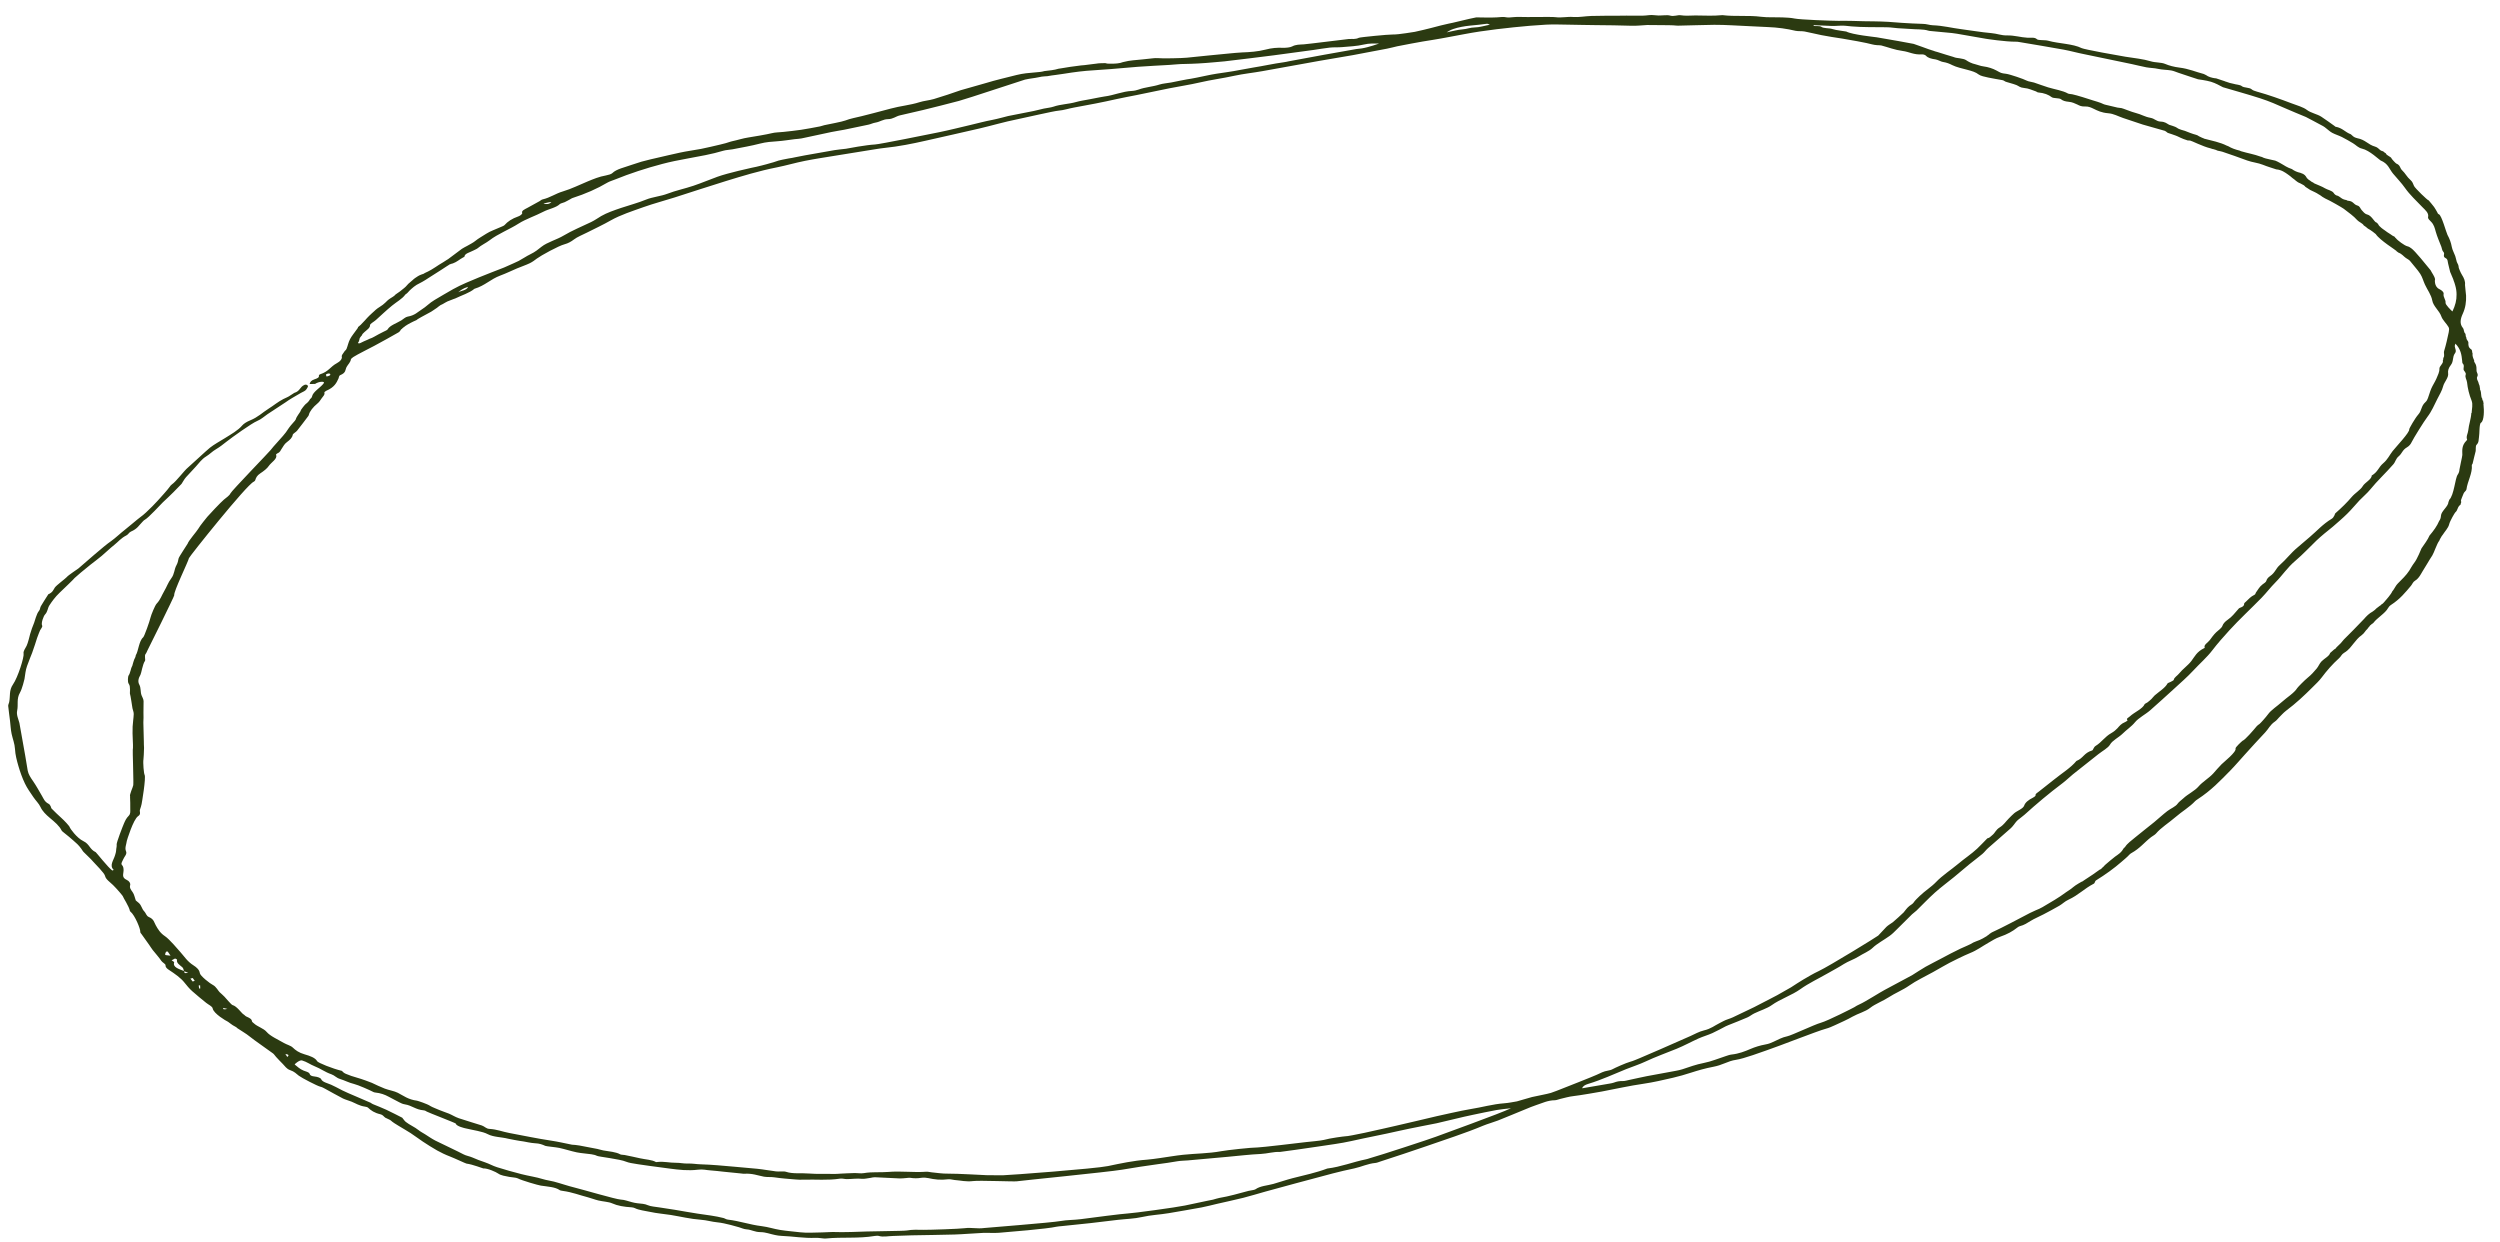 <?xml version="1.0" encoding="UTF-8"?> <svg xmlns="http://www.w3.org/2000/svg" width="151" height="75" viewBox="0 0 151 75" fill="none"><path d="M149.946 24.191C149.933 24.15 149.927 24.11 149.924 24.069C149.912 24.056 149.903 24.042 149.898 24.029C149.854 23.916 149.869 23.792 149.845 23.675C149.835 23.608 149.802 23.543 149.78 23.489C149.787 23.485 149.793 23.483 149.799 23.48C149.796 23.459 149.787 23.441 149.784 23.42C149.783 23.419 149.783 23.417 149.783 23.416L149.775 23.36C149.773 23.35 149.772 23.342 149.771 23.333C149.771 23.333 149.77 23.331 149.77 23.329C149.769 23.318 149.767 23.309 149.765 23.298C149.731 23.225 149.709 23.148 149.688 23.072C149.638 22.963 149.57 22.853 149.629 22.747C149.707 22.603 149.584 22.509 149.583 22.387C149.584 22.257 149.584 22.12 149.529 22C149.528 21.996 149.521 21.994 149.52 21.989C149.52 21.985 149.519 21.981 149.518 21.977C149.509 21.96 149.5 21.944 149.487 21.929C149.445 21.872 149.43 21.817 149.44 21.767C149.379 21.633 149.321 21.498 149.344 21.35C149.344 21.35 149.343 21.346 149.343 21.345C149.297 21.267 149.342 21.158 149.259 21.102C149.085 20.986 149.085 20.844 149.091 20.7C149.096 20.597 148.954 20.512 148.972 20.407C148.936 20.344 148.919 20.278 148.922 20.207C148.92 20.19 148.914 20.173 148.908 20.154C148.794 20.054 148.844 19.907 148.753 19.8C148.55 19.555 148.611 19.256 148.747 18.96C148.92 18.585 148.964 18.22 148.951 17.857C148.944 17.692 148.88 17.265 148.886 17.211C148.914 16.987 148.823 16.789 148.699 16.594C148.623 16.475 148.501 16.179 148.504 16.149C148.503 16.096 148.494 16.041 148.473 15.989C148.451 15.931 148.409 15.875 148.389 15.814C148.352 15.7 148.338 15.581 148.297 15.467C148.232 15.283 148.124 15.105 148.089 14.916C148.045 14.664 147.958 14.423 147.828 14.188C147.758 14.059 147.474 12.997 147.31 12.943C147.245 12.922 147.233 12.865 147.21 12.821C147.147 12.715 147.096 12.605 147.02 12.503C146.921 12.368 146.803 12.237 146.695 12.105C146.635 12.115 145.856 11.355 145.807 11.232C145.758 11.109 145.71 10.97 145.593 10.873C145.375 10.687 145.285 10.468 145.083 10.28C144.949 10.155 144.987 9.975 144.738 9.88C144.702 9.867 144.467 9.613 144.455 9.579C144.412 9.451 144.139 9.398 144.109 9.265C144.049 9.229 143.992 9.19 143.948 9.146C143.948 9.144 143.948 9.143 143.944 9.14C143.93 9.137 143.919 9.134 143.909 9.131C143.869 9.118 143.824 9.107 143.797 9.088C143.683 9.011 143.619 8.902 143.463 8.858C143.012 8.731 142.884 8.443 142.377 8.347C142.369 8.345 142.366 8.342 142.358 8.338C142.341 8.336 142.323 8.332 142.309 8.328C142.17 8.285 142.086 8.203 142.014 8.132C142.007 8.125 142.002 8.118 141.994 8.112C141.638 7.983 141.503 7.734 141.062 7.653C141.037 7.649 141.031 7.628 141.016 7.616C140.746 7.427 140.489 7.232 140.206 7.049C139.965 6.891 139.57 6.821 139.339 6.641C139.127 6.473 138.733 6.363 138.401 6.238C137.727 5.983 137.047 5.737 136.302 5.529C136.184 5.495 136.063 5.455 136.003 5.397C135.876 5.277 135.523 5.307 135.41 5.207C135.307 5.113 135.052 5.113 134.894 5.059C134.741 5.036 134.608 4.989 134.486 4.945C134.475 4.942 134.464 4.937 134.454 4.933C134.422 4.928 134.394 4.921 134.382 4.908C134.202 4.847 134.02 4.788 133.841 4.728C133.828 4.73 133.814 4.732 133.804 4.73C133.596 4.704 133.371 4.635 133.251 4.539C133.197 4.519 133.15 4.495 133.108 4.469C132.616 4.342 132.211 4.153 131.639 4.083C131.32 4.044 131.015 3.964 130.779 3.862C130.535 3.758 130.179 3.788 129.908 3.703C129.465 3.566 128.898 3.508 128.376 3.426C127.965 3.362 125.883 2.984 125.732 2.907C125.209 2.639 124.345 2.639 123.706 2.459C123.51 2.405 123.108 2.448 123.032 2.37C122.9 2.238 122.676 2.289 122.474 2.28C122.032 2.258 121.696 2.129 121.201 2.139C120.882 2.145 120.612 2.027 120.268 1.999C119.64 1.945 119.056 1.837 118.445 1.76C117.873 1.687 117.363 1.549 116.733 1.525C116.538 1.518 116.37 1.444 116.142 1.442C115.924 1.44 115.015 1.394 114.87 1.38C114.331 1.33 113.772 1.297 113.216 1.29C112.78 1.285 112.34 1.282 111.908 1.263C111.621 1.25 111.316 1.261 111.023 1.259C110.556 1.257 108.722 1.187 108.392 1.119C108.181 1.075 107.93 1.061 107.684 1.052C107.242 1.034 106.763 1.064 106.358 1.012C105.618 0.915 104.774 1.008 104.042 0.915C104.028 0.914 104.008 0.915 103.992 0.917C103.439 0.975 102.928 0.93 102.401 0.934C102.102 0.936 101.794 0.97 101.504 0.92C101.34 0.893 101.096 1.012 100.867 0.94C100.707 0.891 100.408 0.94 100.176 0.937C99.988 0.934 99.805 0.891 99.621 0.913C99.327 0.95 99.059 0.958 98.782 0.948C98.427 0.938 98.057 0.947 97.693 0.95C97.169 0.953 96.651 0.949 96.123 0.964C95.76 0.974 95.357 1.053 95.026 1.026C94.674 0.996 94.296 1.085 93.983 1.04C93.712 1.001 92.187 1.046 91.799 1.023C91.682 1.015 91.551 1.028 91.426 1.034C91.287 1.04 91.115 1.072 91.01 1.049C90.813 1.006 90.619 1.033 90.397 1.05C90.023 1.078 89.212 1.042 89.165 1.05C88.793 1.114 87.62 1.417 87.486 1.43C87.402 1.439 86.704 1.618 86.439 1.69C86.144 1.771 85.834 1.835 85.456 1.923C85.421 1.919 84.501 2.094 84.118 2.084C83.855 2.078 82.154 2.246 82.081 2.281C81.853 2.391 81.661 2.34 81.456 2.357C81.308 2.37 79.033 2.658 78.744 2.679C78.498 2.696 78.278 2.681 78.038 2.808C77.927 2.867 77.666 2.892 77.502 2.887C77.139 2.873 76.829 2.893 76.429 2.998C75.993 3.113 75.478 3.152 75.018 3.167C74.808 3.173 74.443 3.214 74.318 3.223C74.086 3.24 71.866 3.465 71.692 3.484C71.434 3.513 70.197 3.544 69.906 3.51C69.826 3.501 69.722 3.513 69.628 3.522C69.417 3.542 69.206 3.567 68.998 3.589C68.624 3.632 68.247 3.639 67.877 3.74C67.851 3.747 67.828 3.752 67.805 3.757C67.766 3.772 67.724 3.787 67.678 3.798C67.56 3.826 67.439 3.837 67.321 3.843C67.216 3.849 67.111 3.849 67.011 3.847C66.919 3.846 66.823 3.839 66.758 3.813C66.751 3.814 66.748 3.814 66.745 3.815C66.745 3.813 66.741 3.814 66.738 3.813C66.642 3.814 66.548 3.816 66.449 3.82C66.409 3.821 66.368 3.825 66.328 3.828C66.298 3.832 66.268 3.838 66.241 3.841C65.922 3.87 65.588 3.936 65.278 3.953C65.264 3.955 65.248 3.957 65.235 3.959C65.038 3.987 64.837 4.009 64.64 4.038C64.444 4.067 64.242 4.105 64.042 4.135C64.009 4.14 63.972 4.145 63.939 4.15C63.679 4.234 63.363 4.26 63.075 4.294C62.929 4.341 62.751 4.354 62.556 4.37C62.172 4.399 61.766 4.437 61.405 4.529C60.782 4.688 60.15 4.831 59.541 5.018C59.154 5.137 58.149 5.407 58.026 5.449C57.492 5.634 56.961 5.817 56.403 5.982C56.109 6.067 55.793 6.09 55.54 6.172C54.974 6.353 54.369 6.401 53.803 6.558C53.313 6.694 52.139 6.994 52.05 7.015C51.715 7.099 51.35 7.161 51.061 7.277C50.872 7.354 50.03 7.507 49.793 7.56C49.701 7.58 49.614 7.619 49.522 7.636C49.144 7.707 48.764 7.783 48.381 7.84C48.031 7.892 47.679 7.928 47.325 7.967C47.08 7.995 46.817 7.99 46.598 8.049C46.369 8.111 45.446 8.267 45.203 8.303C44.86 8.354 44.546 8.464 44.206 8.534C44.173 8.542 44.144 8.55 44.111 8.56C44.013 8.587 43.923 8.622 43.828 8.649C43.724 8.679 43.612 8.707 43.504 8.731C43.118 8.819 42.735 8.917 42.344 8.993C41.917 9.076 41.483 9.127 41.058 9.221C40.85 9.267 40.642 9.314 40.435 9.361C40.435 9.361 40.432 9.361 40.428 9.362C40.234 9.407 40.037 9.453 39.843 9.498C39.474 9.583 39.105 9.664 38.746 9.765C38.549 9.839 38.332 9.888 38.138 9.961C37.732 10.111 37.235 10.206 36.98 10.46C36.924 10.517 36.738 10.571 36.602 10.596C36.181 10.67 35.842 10.816 35.492 10.959C34.998 11.161 34.537 11.4 34.005 11.559C33.542 11.696 33.244 11.934 32.767 12.046C32.701 12.06 32.658 12.111 32.601 12.144C32.353 12.281 32.108 12.417 31.859 12.553C31.689 12.647 31.483 12.725 31.541 12.867C31.562 12.916 31.429 13.029 31.316 13.067C30.914 13.206 30.662 13.384 30.475 13.594C30.431 13.644 30.301 13.685 30.209 13.728C29.928 13.856 29.598 13.967 29.375 14.114C29.155 14.26 28.896 14.396 28.705 14.555C28.578 14.66 28.39 14.752 28.224 14.848C28.118 14.909 27.99 14.964 27.9 15.028C27.614 15.235 27.343 15.444 27.064 15.653C27.049 15.665 27.027 15.68 27.005 15.688C26.86 15.791 26.683 15.887 26.525 15.987C26.363 16.09 26.219 16.195 26.049 16.292C25.924 16.365 25.788 16.434 25.644 16.497C25.615 16.533 25.55 16.549 25.462 16.578C25.306 16.631 25.18 16.719 25.066 16.798C24.952 16.878 24.877 16.973 24.764 17.055C24.616 17.163 24.551 17.295 24.407 17.402C24.253 17.537 24.072 17.669 23.88 17.795C23.88 17.799 23.878 17.805 23.872 17.811C23.799 17.891 23.679 17.956 23.567 18.027C23.442 18.105 23.357 18.195 23.268 18.283C23.176 18.373 23.075 18.45 22.944 18.531C22.844 18.593 22.758 18.653 22.683 18.72C22.665 18.738 22.648 18.759 22.623 18.777C22.572 18.821 22.524 18.865 22.476 18.91C22.47 18.916 22.461 18.923 22.455 18.929C22.438 18.95 22.414 18.971 22.39 18.991C22.365 19.012 22.342 19.036 22.318 19.057C22.216 19.152 22.135 19.249 22.047 19.346C21.966 19.438 21.877 19.531 21.785 19.621C21.744 19.662 21.698 19.701 21.646 19.739C21.64 19.744 21.634 19.75 21.625 19.754C21.631 19.799 21.581 19.85 21.547 19.899C21.413 20.093 21.244 20.288 21.144 20.482C21.04 20.679 21.009 20.878 20.929 21.075C20.912 21.118 20.873 21.16 20.825 21.198C20.778 21.273 20.718 21.351 20.668 21.427C20.658 21.454 20.649 21.481 20.639 21.507C20.695 21.68 20.532 21.837 20.342 21.939C19.951 22.148 19.849 22.445 19.332 22.608C19.29 22.621 19.253 22.674 19.261 22.7C19.283 22.801 19.162 22.857 18.993 22.912C18.788 22.98 18.728 23.079 18.701 23.195C18.827 23.193 18.939 23.191 19.03 23.189C19.265 23.03 19.658 23.012 19.55 23.155C19.348 23.425 18.903 23.658 18.847 23.948C18.837 23.995 18.801 24.053 18.73 24.102C18.683 24.199 18.606 24.294 18.493 24.382C18.49 24.386 18.487 24.389 18.481 24.392C18.477 24.394 18.471 24.396 18.468 24.399C18.367 24.495 18.197 24.727 18.181 24.757C18.172 24.811 18.135 24.863 18.102 24.917C18.041 25.007 17.976 25.097 17.925 25.187C17.918 25.208 17.907 25.229 17.893 25.249C17.878 25.354 17.775 25.462 17.672 25.573C17.508 25.751 17.386 25.935 17.266 26.115C17.149 26.292 16.472 27 16.337 27.193C16.273 27.287 13.979 29.654 13.919 29.8C13.866 29.925 13.678 30.052 13.526 30.176C13.356 30.315 12.591 31.125 12.523 31.213C12.486 31.263 12.081 31.746 11.971 31.945C11.893 32.085 11.378 32.671 11.334 32.837C11.323 32.876 10.807 33.622 10.784 33.739C10.762 33.868 10.734 34.001 10.662 34.13C10.511 34.399 10.55 34.661 10.342 34.935C10.148 35.19 10.069 35.454 9.913 35.713C9.763 35.964 9.695 36.216 9.459 36.464C9.365 36.563 9.13 37.13 9.088 37.311C9.041 37.523 8.72 38.433 8.648 38.495C8.388 38.714 8.358 39.342 8.202 39.575C8.195 39.661 8.153 39.748 8.105 39.837C8.07 39.941 8.034 40.046 8.009 40.149C8.003 40.178 7.996 40.201 7.989 40.222C7.981 40.238 7.976 40.252 7.967 40.261C7.918 40.316 7.867 40.684 7.76 40.811C7.739 40.834 7.683 41.189 7.783 41.314C7.901 41.464 7.826 41.876 7.853 41.919C7.879 41.962 7.997 42.757 8.001 42.781C8.028 42.898 8.079 43.01 8.077 43.13C8.069 43.38 8.022 43.633 8.011 43.883C8.001 44.158 8.005 44.433 8.021 44.706C8.028 44.797 8.045 45.186 8.02 45.294C8.008 45.347 8.062 46.932 8.054 47.086C8.047 47.199 8.064 47.309 8.05 47.422C8.034 47.545 7.803 48.004 7.859 48.105C7.86 48.113 7.854 48.122 7.855 48.13C7.861 48.373 7.876 48.615 7.868 48.859C7.865 48.994 7.898 49.147 7.776 49.271C7.622 49.426 7.559 49.575 7.493 49.725C7.419 49.892 7.025 50.905 7.045 51.016C7.058 51.1 7.033 51.19 7.022 51.276C7.015 51.341 7.014 51.405 7 51.47C6.987 51.541 6.96 51.611 6.94 51.683C6.851 51.976 6.59 52.285 6.87 52.543C6.87 52.544 6.819 52.565 6.784 52.582C6.528 52.397 5.811 51.484 5.782 51.472C5.405 51.295 5.417 50.986 5.04 50.807C4.623 50.61 4.221 50.012 4.221 49.988C4.219 49.907 3.846 49.526 3.705 49.402C3.494 49.217 3.305 49.025 3.113 48.833C3.081 48.801 3.091 48.755 3.069 48.719C3.033 48.661 3.016 48.591 2.939 48.552C2.689 48.426 2.638 48.245 2.538 48.077C2.357 47.77 2.191 47.459 1.983 47.16C1.845 46.964 1.713 46.757 1.675 46.551C1.62 46.248 1.578 45.939 1.522 45.634C1.472 45.365 1.181 43.704 1.172 43.666C1.108 43.42 0.98 43.175 1.037 42.919C1.116 42.556 0.984 42.216 1.207 41.834C1.339 41.606 1.471 41.051 1.479 41.011C1.525 40.748 1.538 40.488 1.635 40.224C1.721 39.983 1.929 39.458 1.94 39.435C2.026 39.214 2.216 38.614 2.241 38.532C2.283 38.401 2.411 38.095 2.421 38.072C2.468 37.976 2.584 37.862 2.546 37.785C2.465 37.634 2.639 37.2 2.713 37.124C2.895 36.932 2.865 36.746 2.984 36.563C3.15 36.308 3.34 36.051 3.593 35.808C3.838 35.575 4.464 34.977 4.508 34.91C4.531 34.878 5.162 34.341 5.468 34.105C5.693 33.93 5.926 33.757 6.138 33.579C6.402 33.359 6.626 33.131 6.901 32.914C7.144 32.722 7.297 32.509 7.638 32.336C7.759 32.274 7.786 32.159 7.911 32.106C8.298 31.942 8.396 31.727 8.594 31.53C8.642 31.483 8.678 31.431 8.745 31.395C8.984 31.267 9.714 30.453 9.834 30.343C10.056 30.139 10.267 29.933 10.478 29.726C10.647 29.561 10.803 29.395 10.965 29.227C10.989 29.203 11.132 28.931 11.238 28.82C11.442 28.61 11.624 28.395 11.825 28.185C12.022 27.977 12.165 27.745 12.451 27.569C12.682 27.427 12.815 27.268 13.053 27.13C13.288 26.992 13.479 26.835 13.671 26.685C14.01 26.418 15.197 25.566 15.537 25.425C15.79 25.319 15.953 25.154 16.157 25.017C16.293 24.925 16.436 24.834 16.576 24.741C16.802 24.592 17.024 24.442 17.255 24.295C17.385 24.212 17.488 24.124 17.646 24.04C17.889 23.912 18.094 23.762 18.365 23.634C18.492 23.573 18.543 23.459 18.591 23.369C18.639 23.282 18.501 23.197 18.392 23.246C18.092 23.378 18.141 23.62 17.77 23.732C17.758 23.74 17.745 23.747 17.736 23.755C17.705 23.776 17.674 23.797 17.64 23.817C17.637 23.819 17.63 23.821 17.627 23.825C17.599 23.844 17.571 23.861 17.543 23.878C17.44 23.963 17.266 24.025 17.114 24.103C16.775 24.277 16.529 24.494 16.223 24.684C15.846 24.92 15.591 25.195 15.1 25.395C14.907 25.472 14.724 25.588 14.631 25.696C14.385 25.991 13.958 26.229 13.562 26.478C13.263 26.664 12.933 26.843 12.683 27.04C12.473 27.206 11.466 28.15 11.341 28.25C11.146 28.404 10.626 29.097 10.39 29.252C10.325 29.295 10.289 29.347 10.255 29.396C10.115 29.596 9.695 30.051 9.669 30.082C9.594 30.172 8.883 30.953 8.476 31.236C8.34 31.331 7.558 31.999 7.48 32.05C7.393 32.107 6.914 32.547 6.701 32.69C6.304 32.954 5.032 34.084 4.739 34.332C4.666 34.394 4.131 34.732 4.025 34.863C3.958 34.945 3.403 35.351 3.311 35.49C3.217 35.634 3.187 35.779 2.915 35.896C2.906 35.9 2.907 35.911 2.902 35.92C2.756 36.15 2.606 36.379 2.47 36.611C2.413 36.709 2.432 36.812 2.35 36.904C2.208 37.067 2.099 37.526 2.061 37.616C1.965 37.842 1.887 38.069 1.821 38.293C1.799 38.373 1.689 38.847 1.607 39.007C1.528 39.164 1.394 39.335 1.425 39.475C1.468 39.677 1.083 40.912 0.786 41.337C0.533 41.698 0.63 42.053 0.554 42.413C0.538 42.489 0.491 42.566 0.495 42.638C0.523 42.939 0.571 43.238 0.605 43.537C0.637 43.801 0.646 44.068 0.702 44.328C0.767 44.631 0.889 44.924 0.905 45.238C0.923 45.59 1.015 45.933 1.113 46.272C1.217 46.627 1.341 46.98 1.504 47.322C1.638 47.608 1.838 47.88 2.022 48.154C2.154 48.352 2.351 48.536 2.446 48.743C2.558 48.991 2.773 49.203 3.014 49.405C3.298 49.643 3.585 49.879 3.722 50.163C3.741 50.199 3.783 50.23 3.822 50.262C3.935 50.354 4.057 50.445 4.166 50.54C4.338 50.687 4.51 50.834 4.671 50.984C4.762 51.068 4.83 51.161 4.902 51.253C4.956 51.323 4.989 51.401 5.056 51.467C5.242 51.661 5.46 51.845 5.629 52.045C5.752 52.19 6.313 52.733 6.346 52.909C6.386 53.111 6.649 53.281 6.829 53.459C7.028 53.654 7.438 54.121 7.433 54.161C7.429 54.2 7.8 54.752 7.848 55.025C7.85 55.041 7.869 55.053 7.885 55.067C8.148 55.285 8.492 56.113 8.474 56.289C8.468 56.335 8.518 56.378 8.549 56.422C8.7 56.638 8.857 56.852 9.008 57.067C9.082 57.172 9.145 57.278 9.225 57.382C9.397 57.6 9.595 57.812 9.744 58.036C9.81 58.137 10.003 58.22 9.998 58.301C9.993 58.429 10.09 58.507 10.207 58.584C10.573 58.825 10.922 59.067 11.149 59.358C11.284 59.531 11.428 59.702 11.605 59.863C11.872 60.105 12.165 60.335 12.452 60.571C12.588 60.684 12.823 60.779 12.846 60.91C12.9 61.226 13.685 61.679 13.735 61.694C13.782 61.71 14.036 61.933 14.192 61.999C14.254 62.024 14.297 62.063 14.334 62.102C14.373 62.14 14.913 62.454 15.082 62.606C15.247 62.753 16.416 63.564 16.497 63.632C16.571 63.694 16.61 63.77 16.674 63.837C16.807 63.98 16.938 64.123 17.081 64.263C17.216 64.394 17.302 64.562 17.528 64.638C17.786 64.725 17.893 64.852 18.047 64.971C18.22 65.105 19.171 65.597 19.344 65.635C19.463 65.661 19.55 65.717 19.642 65.765C20.001 65.958 20.344 66.159 20.712 66.347C20.863 66.422 21.067 66.472 21.234 66.54C21.495 66.646 21.693 66.789 22.048 66.841C22.118 66.851 22.196 66.872 22.228 66.903C22.406 67.072 22.615 67.219 22.981 67.303C23.122 67.334 23.175 67.439 23.27 67.507C23.308 67.536 23.546 67.626 23.598 67.672C23.728 67.794 23.91 67.898 24.082 68.004C24.319 68.151 24.574 68.291 24.804 68.441C25.06 68.608 25.288 68.786 25.541 68.953C25.82 69.136 26.102 69.319 26.41 69.492C26.644 69.621 26.897 69.745 27.175 69.85C27.441 69.951 28.13 70.277 28.178 70.282C28.556 70.329 29.161 70.575 29.191 70.573C29.444 70.555 29.962 70.789 30.091 70.882C30.259 71.002 30.516 71.034 30.761 71.084C30.93 71.118 31.157 71.117 31.271 71.173C31.533 71.308 32.507 71.587 32.667 71.611C33.081 71.673 33.544 71.694 33.803 71.882C33.842 71.91 33.928 71.921 34.001 71.932C34.568 72.009 34.999 72.186 35.498 72.314C35.721 72.372 35.913 72.454 36.139 72.508C36.407 72.573 36.763 72.587 36.971 72.681C37.3 72.829 37.691 72.895 38.144 72.922C38.22 72.927 38.294 72.946 38.345 72.971C38.592 73.097 38.965 73.131 39.281 73.201C39.662 73.286 40.106 73.32 40.51 73.383C41.117 73.481 41.686 73.626 42.33 73.673C42.705 73.701 42.984 73.798 43.343 73.831C43.781 73.87 44.597 74.115 44.636 74.126C44.786 74.17 44.919 74.24 45.091 74.253C45.411 74.276 45.568 74.417 45.932 74.42C46.253 74.423 46.518 74.537 46.816 74.595C46.939 74.621 47.072 74.643 47.212 74.648C47.91 74.673 48.541 74.798 49.278 74.765C49.376 74.76 49.467 74.776 49.563 74.783C49.673 74.791 49.779 74.816 49.89 74.805C50.886 74.705 51.829 74.821 52.842 74.651C52.922 74.639 53.03 74.633 53.083 74.651C53.337 74.731 53.656 74.657 53.945 74.652C54.318 74.645 54.696 74.622 55.069 74.614C55.927 74.595 56.784 74.592 57.648 74.565C58.218 74.547 58.798 74.492 59.37 74.467C59.698 74.453 60.013 74.487 60.339 74.46C60.897 74.413 63.254 74.224 63.81 74.094C63.906 74.072 64.011 74.071 64.112 74.059C64.695 73.999 65.278 73.942 65.864 73.876C66.417 73.813 66.968 73.743 67.52 73.679C68.005 73.623 68.514 73.614 68.972 73.509C69.518 73.384 70.053 73.367 70.588 73.276C71.248 73.163 71.912 73.051 72.572 72.929C72.883 72.872 73.183 72.786 73.493 72.716C74.026 72.593 74.564 72.48 75.093 72.348C75.539 72.236 75.971 72.099 76.412 71.977C77.027 71.807 77.645 71.639 78.264 71.472C79.01 71.272 79.757 71.078 80.503 70.874C80.928 70.759 81.361 70.667 81.799 70.571C82.234 70.478 82.607 70.284 83.084 70.241C83.175 70.232 83.274 70.188 83.365 70.158C84.293 69.851 85.229 69.554 86.141 69.233C87.299 68.827 88.489 68.45 89.585 67.991C89.864 67.875 90.191 67.79 90.478 67.678C91.037 67.457 91.584 67.224 92.14 66.998C92.355 66.911 92.566 66.819 92.793 66.745C93.153 66.628 93.479 66.459 93.921 66.454C94.019 66.452 94.137 66.397 94.246 66.373C94.506 66.313 94.766 66.234 95.024 66.206C95.419 66.163 96.547 65.966 96.749 65.928C97.59 65.769 98.416 65.582 99.273 65.458C99.869 65.372 100.461 65.231 101.044 65.097C101.412 65.013 101.778 64.905 102.125 64.793C102.564 64.652 103.011 64.523 103.478 64.435C103.739 64.385 103.946 64.315 104.168 64.223C104.373 64.137 104.618 64.046 104.851 64.014C105.318 63.95 106.476 63.517 106.677 63.45C107.442 63.193 109.776 62.269 110.274 62.138C110.47 62.086 110.652 62.004 110.824 61.925C111.191 61.756 111.568 61.591 111.894 61.404C112.223 61.216 112.673 61.105 112.959 60.875C113.248 60.643 113.735 60.461 114.076 60.237C114.457 59.987 114.949 59.789 115.318 59.527C115.728 59.237 116.269 58.985 116.75 58.717C116.954 58.604 117.151 58.486 117.356 58.373C117.488 58.3 117.627 58.229 117.755 58.153C117.824 58.113 118.626 57.712 118.992 57.565C119.413 57.397 119.724 57.156 120.092 56.948C120.318 56.82 120.531 56.674 120.8 56.582C121.241 56.432 121.567 56.247 121.841 56.029C121.881 55.999 121.929 55.96 121.985 55.946C122.277 55.871 122.449 55.745 122.652 55.622C122.879 55.481 123.172 55.363 123.424 55.229C123.752 55.057 124.077 54.885 124.384 54.706C124.582 54.59 124.713 54.444 124.933 54.343C125.551 54.057 125.882 53.677 126.458 53.379C126.549 53.331 126.517 53.227 126.604 53.173C127.174 52.818 127.685 52.451 128.131 52.062C128.296 51.917 128.476 51.775 128.613 51.623C128.643 51.591 128.682 51.557 128.729 51.531C129.261 51.237 129.514 50.882 129.927 50.563C130.021 50.491 130.154 50.425 130.218 50.351C130.513 49.998 131.015 49.687 131.398 49.354C131.771 49.028 132.275 48.73 132.588 48.387C132.621 48.352 132.676 48.316 132.726 48.282C133.561 47.74 134.119 47.141 134.702 46.55C135.021 46.226 135.295 45.895 135.594 45.569C135.998 45.127 136.392 44.682 136.813 44.242C137.025 44.022 137.103 43.787 137.412 43.577C137.514 43.508 137.566 43.422 137.643 43.346C137.786 43.207 137.904 43.063 138.075 42.931C138.682 42.477 139.186 42.001 139.666 41.521C139.868 41.322 140.08 41.121 140.233 40.916C140.532 40.519 140.865 40.129 141.289 39.747C141.403 39.645 141.432 39.521 141.579 39.434C141.882 39.254 142.002 39.048 142.164 38.857C142.305 38.684 142.436 38.51 142.654 38.356C142.817 38.239 142.855 38.1 142.997 37.981C142.997 37.978 142.996 37.975 143.002 37.97C143.036 37.925 143.067 37.879 143.112 37.837C143.123 37.818 143.136 37.796 143.154 37.775C143.159 37.768 143.169 37.763 143.182 37.757C143.187 37.749 143.197 37.745 143.206 37.74C143.227 37.696 143.324 37.661 143.355 37.618C143.585 37.312 144.066 37.046 144.237 36.73C144.272 36.667 144.33 36.595 144.413 36.54C144.972 36.179 145.287 35.777 145.623 35.38C145.71 35.276 145.736 35.152 145.873 35.071C146.106 34.939 146.26 34.604 146.302 34.541C146.518 34.21 146.693 33.877 146.913 33.546C147.01 33.398 147.199 32.813 147.33 32.664C147.352 32.602 147.387 32.541 147.422 32.479C147.421 32.476 147.428 32.472 147.431 32.47C147.454 32.419 147.484 32.367 147.527 32.319C147.527 32.319 147.527 32.319 147.53 32.317C147.665 32.103 147.875 31.888 147.926 31.68C147.98 31.449 148.276 30.967 148.295 30.953C148.473 30.803 148.404 30.632 148.619 30.478C148.628 30.425 148.637 30.371 148.663 30.319C148.654 30.299 148.644 30.277 148.638 30.261C148.627 30.208 148.766 29.906 148.802 29.805C148.827 29.724 148.964 29.639 148.973 29.561C149.034 29.077 149.347 28.576 149.297 28.098C149.293 28.068 149.338 28.032 149.347 27.998C149.409 27.75 149.46 27.503 149.529 27.255C149.547 27.193 149.516 26.934 149.578 26.873C149.741 26.712 149.698 26.559 149.73 26.409C149.771 26.201 149.736 25.599 149.852 25.532C150.052 25.414 150.039 24.73 150.007 24.489C150 24.442 149.997 24.398 150.008 24.356C149.99 24.303 149.982 24.249 149.98 24.194L149.946 24.191ZM109.571 1.522C109.722 1.527 109.872 1.531 110.02 1.54C110.384 1.561 110.741 1.581 111.138 1.552C111.36 1.535 111.604 1.573 111.828 1.594C112.508 1.654 113.226 1.634 113.926 1.646C114.083 1.648 114.241 1.659 114.383 1.679C114.7 1.723 115.053 1.718 115.381 1.749C115.74 1.783 116.154 1.751 116.468 1.85C116.493 1.857 116.521 1.864 116.552 1.868C117.004 1.91 117.459 1.948 117.905 1.996C118.109 2.018 118.299 2.055 118.491 2.088C118.976 2.172 119.462 2.257 119.948 2.342C119.976 2.348 121.139 2.525 121.764 2.519C121.829 2.517 121.891 2.526 121.947 2.536C122.848 2.689 123.755 2.837 124.643 2.998C125.07 3.077 125.458 3.19 125.882 3.272C126.267 3.347 128.22 3.754 128.751 3.869C129.047 3.932 129.33 4.007 129.635 4.065C129.859 4.108 130.121 4.106 130.346 4.159C130.579 4.214 130.885 4.213 131.137 4.255C131.297 4.283 131.422 4.346 131.566 4.393C131.823 4.479 132.081 4.563 132.335 4.65C132.475 4.698 132.625 4.741 132.761 4.789C133.126 4.842 133.495 4.898 133.769 5.02C133.784 5.028 133.798 5.034 133.813 5.042C133.852 5.055 133.888 5.069 133.918 5.088C133.933 5.092 133.944 5.097 133.944 5.102C134.055 5.157 134.162 5.213 134.268 5.269C135.017 5.493 135.79 5.702 136.519 5.939C137.066 6.115 137.554 6.329 138.035 6.544C138.44 6.725 138.866 6.893 139.28 7.068C139.36 7.1 140.035 7.473 140.315 7.618C140.388 7.655 140.44 7.706 140.501 7.751C140.624 7.842 140.721 7.945 140.868 8.024C141.042 8.118 141.27 8.186 141.45 8.276C141.686 8.396 141.906 8.524 142.122 8.653C142.309 8.762 142.425 8.924 142.671 8.979C143.122 9.08 143.722 9.664 143.784 9.69C144.259 9.886 144.311 10.212 144.538 10.484C144.779 10.773 145.051 11.051 145.259 11.348C145.545 11.759 145.95 12.132 146.321 12.519C146.49 12.692 146.713 12.867 146.657 13.11C146.634 13.208 146.747 13.302 146.831 13.387C147.015 13.57 147.059 13.78 147.118 13.989C147.205 14.3 147.342 14.604 147.459 14.909C147.498 15.014 147.499 15.133 147.587 15.222C147.699 15.334 147.5 15.489 147.72 15.593C147.86 15.662 147.835 15.817 147.87 15.935C147.917 16.098 147.942 16.265 147.99 16.427C148.01 16.491 148.094 16.646 148.085 16.652C148.1 16.683 148.111 16.715 148.126 16.746C148.127 16.752 148.128 16.758 148.129 16.763C148.129 16.766 148.129 16.77 148.13 16.771C148.137 16.775 148.144 16.779 148.145 16.785C148.146 16.788 148.146 16.791 148.147 16.796C148.147 16.796 148.147 16.796 148.147 16.798C148.168 16.847 148.189 16.896 148.2 16.946C148.234 17.039 148.272 17.133 148.293 17.227C148.347 17.411 148.378 17.599 148.376 17.791C148.384 18.119 148.299 18.459 148.126 18.812C148.028 18.725 147.698 18.403 147.711 18.285C147.735 18.101 147.556 17.949 147.594 17.751C147.616 17.645 147.48 17.53 147.334 17.461C147.011 17.308 147.065 16.869 147.078 16.865C147.043 16.672 146.895 16.503 146.807 16.321C146.574 16.035 145.852 15.136 145.644 14.999C145.576 14.952 145.507 14.898 145.405 14.875C145.24 14.841 144.799 14.512 144.713 14.389C144.678 14.363 144.65 14.333 144.635 14.299C144.537 14.257 144.458 14.207 144.388 14.15C144.257 14.07 144.133 13.988 144.021 13.9C144.021 13.9 143.675 13.678 143.636 13.529C143.601 13.502 143.573 13.473 143.548 13.443C143.531 13.439 143.516 13.433 143.505 13.427C143.39 13.362 143.23 13.017 142.982 12.956C142.813 12.914 142.747 12.79 142.651 12.697C142.559 12.603 142.548 12.46 142.392 12.416C142.139 12.345 142.159 12.156 141.838 12.127C141.773 12.122 141.743 12.104 141.722 12.081C141.695 12.077 141.663 12.073 141.639 12.067C141.501 12.033 141.406 11.965 141.328 11.902C141.328 11.9 141.328 11.899 141.324 11.898C141.284 11.877 141.247 11.855 141.216 11.831C141.062 11.805 140.999 11.721 140.955 11.656C140.862 11.51 140.583 11.469 140.419 11.368C140.261 11.269 140.046 11.195 139.859 11.109C139.812 11.088 139.74 11.063 139.733 11.036C139.649 10.998 139.571 10.956 139.523 10.905C139.515 10.901 139.508 10.897 139.501 10.893C139.456 10.867 139.411 10.838 139.392 10.804C139.362 10.787 139.339 10.764 139.329 10.743C139.263 10.624 139.192 10.513 138.965 10.449C138.961 10.448 138.958 10.445 138.954 10.442C138.74 10.398 138.567 10.314 138.437 10.216C138.43 10.212 138.422 10.21 138.415 10.206C138.354 10.184 138.289 10.162 138.234 10.136C138.121 10.084 138.017 10.026 137.923 9.965C137.87 9.931 137.55 9.744 137.425 9.702C137.323 9.68 137.221 9.658 137.118 9.634C136.946 9.594 136.739 9.556 136.623 9.483C136.592 9.477 136.556 9.468 136.52 9.454C136.174 9.323 135.737 9.248 135.36 9.134C135.328 9.126 135.305 9.112 135.279 9.098C135.015 9.034 134.774 8.946 134.594 8.835C134.558 8.822 134.522 8.809 134.485 8.792C134.117 8.604 133.597 8.493 133.105 8.368C133.104 8.364 133.103 8.357 133.103 8.353C133.096 8.352 133.092 8.351 133.085 8.349C133.057 8.341 133.032 8.332 133.01 8.322C133.01 8.322 133.01 8.322 133.006 8.321C132.991 8.314 132.977 8.308 132.962 8.299C132.911 8.278 132.864 8.256 132.823 8.233C132.786 8.214 132.752 8.193 132.722 8.171C132.704 8.166 132.686 8.159 132.668 8.152C132.664 8.151 132.661 8.15 132.657 8.147C132.406 8.083 132.188 7.989 131.964 7.903C131.913 7.883 131.604 7.818 131.494 7.72C131.416 7.652 131.04 7.547 131.018 7.537C130.867 7.46 130.787 7.356 130.499 7.344C130.228 7.33 130.159 7.165 129.88 7.115C129.548 7.057 129.324 6.904 129.006 6.826C128.749 6.764 128.222 6.542 128.139 6.53C128.059 6.519 127.973 6.514 127.899 6.499C127.66 6.445 127.427 6.388 127.194 6.332C127.141 6.318 127.085 6.307 127.048 6.287C126.909 6.205 126.441 6.074 126.387 6.056C126.197 5.991 125.415 5.743 125.163 5.694C125.078 5.677 124.959 5.678 124.907 5.649C124.591 5.468 124.112 5.401 123.709 5.278C123.413 5.188 123.142 5.08 122.852 4.985C122.72 4.943 122.534 4.93 122.431 4.877C122.235 4.772 121.382 4.482 121.167 4.457C120.845 4.419 120.871 4.411 120.575 4.253C120.371 4.142 120.092 4.047 119.79 4.008C119.599 3.985 119.484 3.92 119.326 3.885C119.087 3.833 118.891 3.73 118.736 3.623C118.596 3.528 118.118 3.5 118.091 3.476C118.051 3.461 118.012 3.445 117.965 3.433C117.826 3.39 117.677 3.35 117.541 3.305C117.37 3.249 117.192 3.199 117.024 3.143C116.924 3.115 116.822 3.091 116.745 3.054C116.735 3.054 116.724 3.052 116.717 3.048C116.674 3.032 116.624 3.018 116.581 3.002C116.574 2.999 116.57 2.995 116.566 2.991C116.562 2.991 116.559 2.994 116.553 2.996C116.229 2.88 115.912 2.761 115.583 2.65C115.518 2.629 113.959 2.354 113.349 2.252C113.24 2.234 111.876 2.098 111.517 1.905C111.488 1.89 110.879 1.828 110.678 1.755C110.477 1.682 110.15 1.732 109.993 1.611C109.931 1.563 109.689 1.581 109.531 1.57L109.567 1.514L109.571 1.522ZM87.769 1.754C88.439 1.524 89.132 1.54 89.811 1.435C89.851 1.429 89.9 1.461 89.99 1.491C89.649 1.558 89.347 1.655 89.088 1.656C88.809 1.657 88.593 1.757 88.33 1.775C88.054 1.793 87.76 1.879 87.376 1.954C87.539 1.855 87.607 1.811 87.769 1.756L87.769 1.754ZM33.304 12.199C33.17 12.355 32.996 12.328 32.827 12.313C32.814 12.294 33.112 12.216 33.304 12.199ZM21.637 20.688C21.654 20.662 21.67 20.633 21.683 20.605C21.68 20.583 21.713 20.509 21.711 20.498C21.709 20.437 21.757 20.369 21.809 20.308C21.826 20.289 21.844 20.27 21.862 20.251C21.872 20.186 21.935 20.127 22.019 20.052C22.157 19.927 22.357 19.803 22.35 19.643C22.347 19.554 22.582 19.438 22.699 19.333C23.023 19.042 23.327 18.749 23.676 18.463C23.94 18.245 24.302 18.046 24.473 17.803C24.493 17.775 24.527 17.751 24.571 17.726C24.591 17.705 24.612 17.686 24.633 17.665C24.697 17.589 24.771 17.514 24.855 17.442C24.949 17.361 25.042 17.279 25.164 17.205C25.273 17.142 25.394 17.083 25.508 17.022C25.64 16.951 25.757 16.871 25.875 16.794C26.114 16.639 26.353 16.483 26.603 16.331C26.74 16.247 26.86 16.161 26.994 16.076C27.025 16.056 27.059 16.035 27.097 16.012C27.127 15.986 27.161 15.964 27.201 15.955C27.207 15.954 27.211 15.954 27.217 15.951C27.259 15.934 27.301 15.919 27.348 15.912C27.612 15.816 27.747 15.669 27.965 15.555C28.003 15.537 28.057 15.509 28.058 15.493C28.055 15.311 28.401 15.238 28.606 15.125C28.691 15.078 28.8 15.039 28.858 14.988C29.056 14.814 29.369 14.671 29.576 14.51C30.061 14.132 30.776 13.855 31.326 13.503C31.742 13.236 32.346 13.036 32.823 12.786C33.135 12.623 33.593 12.545 33.813 12.327C33.86 12.279 34.016 12.253 34.109 12.21C34.223 12.157 34.323 12.096 34.431 12.04C34.478 12.015 34.517 11.981 34.569 11.964C35.368 11.707 36.071 11.396 36.69 11.029C36.812 10.957 36.992 10.906 37.143 10.844C38.045 10.479 39.002 10.165 40.008 9.9C40.486 9.773 40.982 9.674 41.479 9.584C42.231 9.444 42.985 9.318 43.701 9.101C43.861 9.053 44.062 9.054 44.24 9.019C44.799 8.909 45.367 8.813 45.904 8.673C46.275 8.576 46.609 8.557 46.969 8.531C47.313 8.506 47.661 8.448 48.005 8.405C48.139 8.388 48.276 8.389 48.404 8.362C49.008 8.237 49.608 8.1 50.212 7.975C50.469 7.92 50.736 7.886 50.998 7.834C51.483 7.737 51.972 7.636 52.453 7.53C52.599 7.499 52.731 7.428 52.874 7.406C53.153 7.361 53.337 7.2 53.633 7.197C53.945 7.193 54.098 7.029 54.354 6.969C54.822 6.861 55.293 6.757 55.756 6.644C56.482 6.465 57.207 6.285 57.924 6.094C58.435 5.958 61.629 4.888 61.922 4.804C61.922 4.804 61.922 4.804 61.926 4.805C61.926 4.805 61.926 4.805 61.929 4.805C62.196 4.741 62.472 4.724 62.739 4.665C62.858 4.639 62.99 4.612 63.105 4.611C63.159 4.603 63.209 4.599 63.26 4.601C63.426 4.57 63.596 4.546 63.773 4.525C64.088 4.486 64.403 4.431 64.716 4.385C65.329 4.294 65.934 4.246 66.545 4.211C67.274 4.168 68.01 4.086 68.741 4.033C69.371 3.987 69.996 3.959 70.624 3.921C70.937 3.902 71.261 3.862 71.564 3.863C71.83 3.863 72.099 3.844 72.367 3.834C72.695 3.821 73.03 3.786 73.363 3.759C73.561 3.742 73.76 3.729 73.958 3.706C74.951 3.587 75.944 3.469 76.936 3.341C77.738 3.238 78.538 3.128 79.338 3.017C79.665 2.972 79.99 2.91 80.318 2.875C80.562 2.848 80.804 2.868 81.046 2.847C81.489 2.807 81.956 2.791 82.37 2.691C82.722 2.606 82.981 2.636 83.28 2.627C83.331 2.626 82.638 2.866 82.245 2.924C82.132 2.941 82.018 2.955 81.907 2.965C81.843 2.969 78.163 3.631 77.854 3.7C77.745 3.724 77.633 3.749 77.523 3.763C76.906 3.847 76.3 3.986 75.691 4.081C75.159 4.165 74.643 4.285 74.112 4.358C73.689 4.416 73.259 4.481 72.847 4.571C72.683 4.609 71.907 4.77 71.692 4.793C71.595 4.804 70.978 4.937 70.737 4.982C70.501 5.025 70.228 5.043 70.034 5.106C69.625 5.24 69.168 5.262 68.772 5.409C68.659 5.45 68.507 5.486 68.382 5.491C67.787 5.516 67.282 5.759 66.707 5.828C66.613 5.839 66.521 5.86 66.428 5.877C66.219 5.916 66.011 5.957 65.803 5.998C65.528 6.052 65.241 6.091 64.983 6.165C64.543 6.291 64.063 6.292 63.629 6.443C63.458 6.502 63.239 6.517 63.044 6.559C62.836 6.604 62.637 6.663 62.429 6.705C61.917 6.811 61.404 6.91 60.888 7.009C60.845 7.017 60.237 7.185 59.939 7.241C59.489 7.324 59.051 7.446 58.606 7.55C57.978 7.696 57.355 7.857 56.721 7.986C56.123 8.105 53.136 8.715 52.846 8.727C52.379 8.746 51.166 8.966 51.094 8.985C50.816 9.018 50.607 9.035 50.401 9.069C49.807 9.17 49.214 9.277 48.62 9.383C48.425 9.419 48.226 9.455 48.032 9.498C47.903 9.527 47.774 9.553 47.644 9.569C47.519 9.599 47.382 9.618 47.26 9.644C47.181 9.66 47.105 9.678 47.027 9.698C46.92 9.735 46.816 9.772 46.706 9.804C46.663 9.817 46.617 9.83 46.571 9.841C46.393 9.903 46.192 9.942 46.006 9.996C45.806 10.053 45.591 10.092 45.383 10.137C45.367 10.14 43.969 10.447 43.339 10.674C42.848 10.851 42.384 11.051 41.882 11.22C41.373 11.392 40.805 11.51 40.322 11.698C39.904 11.859 39.416 11.894 39.018 12.057C38.546 12.253 38.019 12.389 37.523 12.556C37.098 12.699 36.645 12.857 36.313 13.05C36.113 13.167 35.935 13.301 35.7 13.414C35.141 13.681 34.535 13.932 34.047 14.226C33.635 14.475 33.055 14.629 32.711 14.901C32.51 15.062 32.326 15.216 32.03 15.359C31.789 15.475 31.577 15.628 31.331 15.758C31.233 15.809 31.121 15.857 31.015 15.905C30.827 15.99 30.632 16.075 30.444 16.159C30.39 16.184 29.878 16.379 29.681 16.455C29.163 16.656 28.653 16.866 28.154 17.081C27.879 17.2 27.612 17.329 27.37 17.464C26.986 17.675 26.631 17.898 26.255 18.114C25.935 18.299 25.751 18.523 25.457 18.702C25.227 18.845 25.06 19.049 24.625 19.123C24.485 19.147 24.371 19.27 24.243 19.349C23.956 19.525 23.54 19.657 23.415 19.892C23.388 19.942 23.256 19.989 23.168 20.036C22.978 20.136 22.774 20.232 22.603 20.337C22.512 20.392 22.416 20.434 22.319 20.463C22.284 20.482 22.246 20.5 22.208 20.517C22.061 20.585 21.899 20.643 21.771 20.717C21.743 20.733 21.707 20.743 21.669 20.739C21.637 20.736 21.611 20.718 21.622 20.699L21.637 20.688ZM28.272 17.325C28.189 17.544 27.843 17.555 27.674 17.655C27.813 17.538 27.949 17.422 28.272 17.325ZM19.816 22.562C19.848 22.554 19.925 22.564 19.934 22.579C19.998 22.666 19.875 22.71 19.723 22.744C19.723 22.739 19.722 22.733 19.721 22.728C19.709 22.671 19.615 22.61 19.816 22.564L19.816 22.562ZM9.979 57.67C9.961 57.614 10.008 57.544 10.03 57.481C10.063 57.477 10.097 57.475 10.13 57.472C10.174 57.539 10.222 57.605 10.3 57.722C10.133 57.698 9.99 57.698 9.983 57.672L9.979 57.67ZM10.518 58.136C10.532 58.091 10.424 58.05 10.366 58.002C10.435 57.966 10.495 57.934 10.574 57.893C10.626 57.924 10.701 57.943 10.694 57.967C10.641 58.161 10.853 58.282 11.01 58.421C11.08 58.484 11.083 58.571 11.112 58.648C10.787 58.524 10.427 58.415 10.518 58.137L10.518 58.136ZM11.131 58.665C11.211 58.697 11.29 58.729 11.37 58.761C11.088 58.813 11.14 58.727 11.131 58.665ZM11.634 59.281C11.588 59.222 11.542 59.164 11.5 59.107C11.546 59.095 11.595 59.085 11.641 59.073C11.68 59.131 11.723 59.188 11.762 59.245C11.72 59.258 11.677 59.27 11.635 59.282L11.634 59.281ZM12.095 59.701C12.072 59.704 12.048 59.708 12.028 59.711L12.001 59.524C12.031 59.52 12.061 59.515 12.087 59.511C12.09 59.575 12.092 59.636 12.095 59.699L12.095 59.701ZM13.482 60.88C13.556 60.897 13.63 60.915 13.732 60.938C13.512 60.993 13.463 60.96 13.482 60.88ZM17.352 63.84C17.321 63.791 17.29 63.744 17.236 63.659C17.48 63.693 17.445 63.758 17.352 63.84ZM86.742 68.654C86.447 68.773 83.201 69.833 82.911 69.902C82.773 69.933 82.65 69.994 82.511 70.021C81.714 70.182 80.996 70.479 80.167 70.579C79.513 70.828 78.78 70.982 78.078 71.161C77.675 71.265 77.3 71.399 76.908 71.509C76.558 71.608 76.115 71.627 75.833 71.831C75.762 71.883 75.549 71.893 75.408 71.93C74.825 72.084 74.255 72.254 73.644 72.356C73.514 72.379 73.392 72.428 73.264 72.459C73.143 72.488 73.017 72.511 72.894 72.533C72.814 72.546 71.93 72.736 71.568 72.814C71.046 72.926 68.427 73.281 68.116 73.293C67.828 73.304 65.915 73.552 65.281 73.637C64.874 73.691 64.456 73.678 64.059 73.75C63.485 73.853 59.589 74.153 59.448 74.172C59.021 74.231 58.683 74.129 58.266 74.183C57.942 74.225 56.188 74.285 55.768 74.282C55.438 74.279 55.128 74.257 54.764 74.322C54.578 74.356 52.66 74.364 52.352 74.382C52.056 74.4 50.781 74.434 50.516 74.417C50.252 74.399 49.951 74.434 49.669 74.437C49.22 74.442 48.739 74.479 48.337 74.431C47.935 74.383 47.515 74.351 47.124 74.289C46.738 74.227 46.404 74.109 46.008 74.06C45.273 73.971 44.693 73.751 43.959 73.664C43.855 73.652 43.792 73.595 43.696 73.568C43.218 73.445 42.678 73.382 42.149 73.305C41.679 73.236 41.227 73.148 40.763 73.072C40.453 73.021 40.133 72.977 39.823 72.927C39.582 72.888 39.297 72.871 39.129 72.794C38.95 72.71 38.73 72.7 38.502 72.677C38.385 72.665 38.276 72.639 38.169 72.612C37.944 72.558 37.743 72.466 37.489 72.454C37.205 72.441 35.166 71.842 34.72 71.732C34.279 71.625 33.887 71.482 33.455 71.368C33.242 71.314 33 71.284 32.789 71.218C32.393 71.093 31.913 71.026 31.492 70.917C30.99 70.788 30.496 70.65 30.021 70.499C29.756 70.415 29.551 70.29 29.289 70.202C29.021 70.112 28.769 70.019 28.528 69.91C28.382 69.844 28.134 69.801 27.993 69.721C27.788 69.606 26.467 68.98 26.297 68.893C26.069 68.775 25.878 68.638 25.675 68.51C25.541 68.426 25.39 68.349 25.277 68.256C25.056 68.076 24.73 67.94 24.51 67.763C24.424 67.693 24.378 67.608 24.295 67.51C24.305 67.508 23.467 67.092 23.332 67.029C23.079 66.909 22.795 66.805 22.53 66.693C22.475 66.67 22.43 66.639 22.391 66.609C22.349 66.578 20.863 65.966 20.684 65.863C20.509 65.762 20.04 65.535 19.996 65.516C19.767 65.418 19.473 65.359 19.395 65.178C19.363 65.103 19.174 65.038 19.011 65.022C18.811 65.001 18.729 64.956 18.701 64.861C18.669 64.755 18.476 64.722 18.331 64.662C18.103 64.569 17.963 64.425 17.801 64.298C17.778 64.279 18.098 64.008 18.24 64.049C18.543 64.137 18.736 64.296 19.011 64.405C19.377 64.549 19.624 64.752 20.015 64.886C20.22 64.957 20.306 65.1 20.541 65.171C20.837 65.262 21.072 65.398 21.385 65.472C21.614 65.524 22.364 65.854 22.542 65.952C22.572 65.967 22.608 65.983 22.65 65.986C22.998 66.021 23.248 66.119 23.47 66.239C23.685 66.355 23.899 66.47 24.123 66.582C24.218 66.628 24.315 66.682 24.444 66.701C24.901 66.774 25.09 67.021 25.59 67.064C25.67 67.072 25.733 67.109 25.782 67.143C25.865 67.194 27.525 67.833 27.53 67.863C27.554 68.029 28.1 68.148 28.1 68.148C28.594 68.269 29.141 68.332 29.466 68.506C29.802 68.684 30.295 68.676 30.684 68.777C30.723 68.788 31.341 68.911 31.631 68.945C31.663 68.948 32.103 69.046 32.308 69.052C32.588 69.063 32.762 69.13 32.934 69.21C32.992 69.239 33.589 69.292 33.772 69.332C34.138 69.411 34.464 69.524 34.833 69.601C35.107 69.658 35.426 69.674 35.715 69.717C35.844 69.737 35.974 69.768 36.059 69.814C36.156 69.867 37.46 70.009 37.817 70.167C37.897 70.203 38.006 70.224 38.104 70.247C38.383 70.311 40.018 70.528 40.483 70.587C40.993 70.653 41.555 70.724 42.163 70.649C42.46 70.611 42.664 70.677 42.911 70.692C43.186 70.709 43.444 70.745 43.71 70.772C44.062 70.808 44.414 70.842 44.763 70.878C44.825 70.884 44.882 70.9 44.946 70.895C45.438 70.861 45.758 70.998 46.14 71.071C46.332 71.108 46.57 71.079 46.779 71.112C47.18 71.174 47.616 71.204 48.044 71.24C48.206 71.255 48.38 71.26 48.556 71.253C49.284 71.228 49.976 71.306 50.739 71.19C50.872 71.17 51.008 71.218 51.151 71.218C51.451 71.217 51.763 71.166 52.061 71.2C52.203 71.216 52.409 71.165 52.586 71.142C52.67 71.129 52.761 71.101 52.836 71.105C53.346 71.126 53.851 71.157 54.361 71.178C54.481 71.183 54.621 71.16 54.752 71.152C54.83 71.147 54.923 71.13 54.986 71.141C55.198 71.174 55.407 71.179 55.656 71.139C55.792 71.117 55.958 71.133 56.078 71.159C56.44 71.239 56.808 71.288 57.269 71.228C57.396 71.211 57.522 71.262 57.656 71.272C58.028 71.298 58.345 71.391 58.782 71.336C59.157 71.288 61.273 71.378 61.412 71.351C61.578 71.32 66.931 70.789 67.761 70.651C68.486 70.532 69.216 70.409 69.938 70.316C70.335 70.266 70.721 70.208 71.116 70.14C71.319 70.105 71.533 70.107 71.742 70.089C72.541 70.018 73.341 69.947 74.14 69.873C74.811 69.813 75.487 69.729 76.149 69.699C76.545 69.681 76.928 69.556 77.312 69.577C77.35 69.579 79.113 69.329 79.629 69.249C80.294 69.145 80.977 69.065 81.622 68.919C82.557 68.707 83.505 68.534 84.439 68.319C85.167 68.152 86.739 67.854 86.772 67.845C87.325 67.715 87.88 67.58 88.432 67.451C88.61 67.408 88.792 67.371 88.973 67.333C89.445 67.235 89.917 67.133 90.391 67.046C90.656 66.999 90.932 66.977 91.263 66.938C90.638 67.247 86.983 68.558 86.755 68.649L86.742 68.654ZM94.335 65.762C94.116 65.847 93.902 65.936 93.671 66.012C93.483 66.074 92.681 66.223 92.534 66.261C92.291 66.323 91.68 66.513 91.623 66.523C91.368 66.566 91.11 66.62 90.858 66.638C90.157 66.689 89.495 66.885 88.81 66.991C88.308 67.069 86.952 67.382 86.777 67.418C86.622 67.451 84.571 67.944 84.327 67.993C84.082 68.043 83.842 68.098 83.602 68.158C83.33 68.226 81.485 68.64 81.256 68.632C81.208 68.631 80.333 68.743 79.955 68.852C79.808 68.895 79.055 68.963 78.868 68.984C78.5 69.029 76.179 69.305 75.975 69.305C75.58 69.305 74.107 69.468 73.759 69.533C72.984 69.675 72.224 69.668 71.456 69.749C70.994 69.798 70.53 69.882 70.066 69.946C69.799 69.982 69.53 70.025 69.267 70.045C68.469 70.101 67.684 70.27 66.918 70.431C66.163 70.59 60.959 70.98 60.589 70.986C60.249 70.991 59.914 70.98 59.574 70.98C59.529 70.981 57.772 70.88 57.256 70.888C56.91 70.894 56.588 70.838 56.257 70.807C56.15 70.797 56.053 70.764 55.945 70.772C55.151 70.831 54.44 70.717 53.636 70.786C53.152 70.826 52.691 70.77 52.183 70.856C51.997 70.889 51.797 70.849 51.601 70.853C51.326 70.858 51.042 70.876 50.765 70.888C50.633 70.894 50.496 70.911 50.373 70.907C49.874 70.89 49.334 70.921 48.872 70.881C48.417 70.841 47.876 70.914 47.481 70.778C47.345 70.73 47.069 70.775 46.879 70.753C46.491 70.708 46.129 70.633 45.735 70.594C45.514 70.571 44.59 70.487 44.352 70.469C43.68 70.411 43.01 70.344 42.312 70.324C42.049 70.316 41.807 70.269 41.57 70.278C41.286 70.289 41.083 70.228 40.835 70.232C40.445 70.238 40.124 70.141 39.718 70.183C39.685 70.188 39.635 70.195 39.62 70.188C39.381 70.046 38.978 70.034 38.654 69.96C38.351 69.889 38.038 69.827 37.726 69.762C37.642 69.746 37.517 69.753 37.465 69.723C37.205 69.574 36.799 69.55 36.439 69.486C36.314 69.464 36.209 69.421 36.082 69.396C35.721 69.324 35.354 69.26 34.993 69.188C34.888 69.168 34.576 69.133 34.55 69.14C34.112 69.053 33.717 68.959 33.292 68.895C32.425 68.765 31.61 68.59 30.77 68.434C30.357 68.359 30.032 68.213 29.551 68.184C29.363 68.173 29.271 68.035 29.102 67.978C28.648 67.828 28.162 67.696 27.713 67.541C27.491 67.465 27.325 67.352 27.117 67.264C26.939 67.188 26.727 67.129 26.552 67.051C26.464 67.012 26.077 66.86 26.005 66.81C25.815 66.674 25.222 66.487 25.191 66.483C24.646 66.411 24.381 66.185 24.027 66.005C23.814 65.896 23.486 65.846 23.241 65.752C22.963 65.647 22.717 65.522 22.461 65.404C22.41 65.379 21.829 65.162 21.564 65.092C21.32 65.029 21.1 64.945 20.889 64.859C20.781 64.815 20.71 64.749 20.648 64.68C20.088 64.549 19.208 64.192 19.156 64.097C19.047 63.887 18.713 63.773 18.397 63.682C18.045 63.58 17.854 63.437 17.675 63.265C17.56 63.155 17.309 63.091 17.148 62.996C16.779 62.779 16.325 62.586 16.102 62.325C15.924 62.112 15.545 62.008 15.347 61.82C15.299 61.775 15.221 61.731 15.217 61.679C15.207 61.546 15.05 61.475 14.883 61.4C14.802 61.363 14.773 61.301 14.699 61.261C14.599 61.206 14.294 60.76 14.045 60.707C13.975 60.693 13.601 60.242 13.554 60.197C13.456 60.108 13.37 60.014 13.265 59.928C13.199 59.872 13.043 59.58 12.868 59.498C12.7 59.42 12.091 58.943 12.07 58.778C12.044 58.58 11.883 58.431 11.684 58.306C11.304 58.066 11.134 57.768 10.882 57.491C10.764 57.36 10.23 56.723 9.974 56.553C9.679 56.359 9.539 56.124 9.404 55.88C9.312 55.717 9.296 55.517 9.002 55.393C8.827 55.32 8.824 55.157 8.712 55.045C8.556 54.888 8.557 54.692 8.385 54.54C8.315 54.479 8.241 54.42 8.202 54.387C8.134 54.2 8.112 54.029 8.008 53.882C7.914 53.749 7.814 53.632 7.861 53.465C7.892 53.353 7.807 53.213 7.657 53.147C7.322 53 7.466 52.775 7.464 52.58C7.463 52.455 7.46 52.346 7.359 52.234C7.286 52.156 7.401 52.016 7.442 51.904C7.506 51.74 7.695 51.589 7.61 51.409C7.525 51.223 7.634 50.995 7.661 50.785C7.66 50.776 8.053 49.481 8.342 49.296C8.55 49.163 8.4 49.021 8.461 48.881C8.506 48.775 8.524 48.67 8.553 48.565C8.56 48.539 8.83 46.966 8.734 46.801C8.688 46.723 8.629 46.074 8.665 45.859C8.669 45.835 8.703 45.376 8.7 45.172C8.697 45.04 8.684 44.908 8.688 44.774C8.691 44.494 8.651 43.741 8.659 43.639C8.677 43.438 8.665 43.239 8.665 43.039C8.665 42.809 8.672 42.577 8.672 42.348C8.67 42.221 8.588 42.106 8.547 41.99C8.472 41.78 8.523 41.553 8.415 41.354C8.309 41.161 8.364 40.964 8.486 40.752C8.535 40.668 8.618 40.104 8.754 39.923C8.803 39.859 8.707 39.604 8.794 39.5C8.855 39.429 8.867 39.352 8.91 39.278C8.951 39.208 10.538 36.003 10.524 35.955C10.468 35.758 11.367 33.93 11.413 33.711C11.433 33.619 14.891 29.283 15.326 29.095C15.374 29.074 15.405 29.034 15.415 29.005C15.461 28.861 15.513 28.727 15.724 28.589C15.932 28.453 16.133 28.297 16.233 28.146C16.384 27.922 16.778 27.71 16.675 27.473C16.664 27.45 16.709 27.404 16.75 27.385C16.939 27.304 16.938 27.206 17.009 27.111C17.108 26.977 17.158 26.831 17.324 26.709C17.52 26.563 17.656 26.429 17.68 26.266C17.692 26.191 17.87 26.105 17.939 26.02C18.175 25.725 18.393 25.429 18.618 25.132C18.635 25.108 18.651 25.081 18.654 25.058C18.701 24.846 18.917 24.583 19.166 24.378C19.281 24.283 19.351 24.176 19.417 24.074C19.492 23.957 19.638 23.841 19.592 23.719C19.581 23.69 19.647 23.629 19.708 23.602C20.204 23.389 20.327 23.121 20.448 22.854C20.479 22.788 20.468 22.692 20.548 22.66C20.917 22.51 20.841 22.337 20.934 22.167C21.015 22.018 21.171 21.879 21.191 21.72C21.205 21.625 21.438 21.503 21.608 21.409C21.926 21.232 22.276 21.067 22.6 20.892C23.098 20.623 23.592 20.351 24.072 20.075C24.16 20.024 24.182 19.949 24.231 19.888C24.244 19.883 24.257 19.878 24.267 19.875C24.272 19.866 24.278 19.858 24.283 19.85C24.306 19.822 24.34 19.796 24.377 19.769C24.386 19.763 24.396 19.758 24.402 19.754C24.426 19.732 24.457 19.71 24.484 19.689C24.573 19.626 24.68 19.566 24.788 19.509C24.901 19.45 25.022 19.39 25.153 19.335C25.177 19.313 25.201 19.293 25.23 19.276C25.354 19.196 25.5 19.124 25.635 19.048C25.77 18.973 25.912 18.901 26.047 18.824C26.132 18.776 26.195 18.719 26.276 18.671C26.446 18.575 26.532 18.443 26.745 18.364C26.785 18.334 26.835 18.307 26.886 18.281C26.929 18.254 26.976 18.227 27.031 18.204C27.127 18.163 27.227 18.125 27.33 18.088C27.343 18.083 27.352 18.079 27.365 18.073C27.404 18.058 27.446 18.044 27.491 18.029C27.885 17.837 28.37 17.688 28.654 17.444C29.315 17.242 29.613 16.867 30.229 16.639C30.581 16.509 30.895 16.351 31.231 16.21C31.484 16.104 31.76 16.013 31.995 15.9C32.163 15.819 32.298 15.715 32.426 15.618C32.659 15.442 33.734 14.847 34.105 14.752C34.311 14.698 34.506 14.588 34.665 14.465C34.863 14.31 35.185 14.186 35.454 14.048C35.935 13.804 36.441 13.57 36.89 13.312C37.474 12.982 38.192 12.751 38.88 12.506C39.478 12.293 40.124 12.124 40.741 11.928C41.778 11.6 42.799 11.255 43.844 10.936C44.844 10.629 45.846 10.322 46.918 10.11C47.489 9.996 48.044 9.83 48.619 9.716C49.237 9.593 49.866 9.5 50.491 9.397C51.288 9.266 52.09 9.139 52.888 9.01C53.071 8.982 53.253 8.953 53.434 8.934C54.276 8.848 55.096 8.684 55.909 8.499C56.998 8.251 58.09 8.01 59.175 7.757C59.931 7.579 60.668 7.359 61.431 7.207C61.977 7.098 63.614 6.71 63.934 6.684C64.24 6.66 64.554 6.553 64.866 6.497C65.731 6.341 66.595 6.177 67.448 5.983C67.84 5.894 68.241 5.826 68.634 5.745C69.302 5.609 69.968 5.464 70.639 5.332C71.244 5.211 71.864 5.121 72.459 4.982C73.15 4.821 73.861 4.73 74.556 4.576C75.1 4.457 75.677 4.399 76.234 4.3C77.388 4.096 78.538 3.881 79.692 3.676C80.368 3.556 81.046 3.446 81.72 3.329C82.031 3.275 82.339 3.211 82.646 3.153C83.021 3.083 83.399 3.015 83.772 2.94C83.98 2.898 84.183 2.845 84.391 2.796C84.423 2.788 85.855 2.507 86.552 2.407C86.885 2.358 87.212 2.29 87.543 2.231C88.15 2.121 88.754 1.995 89.364 1.905C90.049 1.803 90.738 1.72 91.429 1.649C92.079 1.582 92.734 1.524 93.383 1.489C93.839 1.465 94.281 1.485 94.727 1.49C95.276 1.496 95.817 1.515 96.368 1.517C97.104 1.52 97.831 1.535 98.559 1.556C98.856 1.564 99.178 1.528 99.488 1.511C99.532 1.509 100.399 1.522 100.794 1.522C100.889 1.521 100.981 1.525 101.07 1.53C101.167 1.535 101.254 1.552 101.352 1.55C102.082 1.535 102.813 1.509 103.54 1.499C103.897 1.495 104.247 1.513 104.596 1.528C105.322 1.56 106.04 1.605 106.766 1.634C107.376 1.657 107.929 1.736 108.447 1.86C108.602 1.895 108.83 1.871 108.995 1.902C109.345 1.967 109.668 2.056 110.014 2.122C110.42 2.198 110.836 2.269 111.26 2.329C111.577 2.375 112.818 2.6 113.096 2.685C113.178 2.711 113.292 2.718 113.396 2.729C113.472 2.737 113.566 2.728 113.626 2.745C114.054 2.857 114.438 3.014 114.914 3.077C115.327 3.131 115.59 3.32 116.095 3.285C116.183 3.279 116.296 3.327 116.332 3.369C116.443 3.496 116.653 3.554 116.91 3.589C116.99 3.6 117.049 3.634 117.117 3.658C117.197 3.687 117.264 3.729 117.358 3.743C117.591 3.78 117.751 3.849 117.917 3.933C118.167 4.059 118.519 4.134 118.841 4.221C119.104 4.291 119.339 4.36 119.505 4.494C119.621 4.587 119.876 4.636 120.095 4.685C120.362 4.746 120.661 4.784 120.938 4.839C121.015 4.854 121.068 4.893 121.121 4.926C121.155 4.949 121.639 5.071 121.799 5.14C121.945 5.203 122.002 5.293 122.264 5.315C122.536 5.336 122.74 5.448 122.972 5.521C123.022 5.536 123.045 5.577 123.097 5.582C123.48 5.616 123.73 5.721 123.933 5.875C124.029 5.945 124.382 5.917 124.474 5.988C124.598 6.085 124.73 6.128 124.965 6.15C125.161 6.168 125.323 6.245 125.469 6.313C125.608 6.378 125.699 6.444 125.966 6.432C126.146 6.424 126.324 6.505 126.453 6.569C126.703 6.691 126.927 6.806 127.341 6.841C127.672 6.868 127.911 7.016 128.245 7.13C128.245 7.13 129.384 7.511 129.419 7.522C129.864 7.65 130.305 7.778 130.755 7.902C130.794 7.912 130.85 7.966 130.93 8.024C131.092 8.081 131.266 8.13 131.421 8.192C131.425 8.195 131.432 8.195 131.436 8.198C131.468 8.206 131.497 8.22 131.527 8.236C131.647 8.292 131.761 8.35 131.891 8.399C131.971 8.429 132.056 8.456 132.138 8.483C132.183 8.487 132.228 8.489 132.279 8.488C132.336 8.486 133.072 8.859 133.509 8.958C133.558 8.969 133.608 8.984 133.648 9.003C133.669 9.001 133.686 9.003 133.697 9.012C133.697 9.012 133.698 9.013 133.701 9.014C133.793 9.035 133.872 9.065 133.945 9.1C133.963 9.104 133.981 9.108 133.998 9.112C134.09 9.131 134.159 9.142 134.238 9.167C134.31 9.191 134.381 9.215 134.45 9.24C134.491 9.245 135.347 9.553 135.728 9.693C136.024 9.803 136.403 9.837 136.683 9.954C136.929 10.057 137.217 10.138 137.486 10.23C137.81 10.259 138.014 10.416 138.185 10.534C138.287 10.603 138.376 10.676 138.462 10.753C138.627 10.854 138.709 10.993 138.931 11.071C138.953 11.077 138.968 11.088 138.983 11.099C139.097 11.152 139.197 11.21 139.249 11.287C139.291 11.312 139.332 11.338 139.37 11.365C139.423 11.403 139.48 11.44 139.539 11.475C139.561 11.485 139.58 11.495 139.602 11.505C139.752 11.579 139.919 11.647 140.041 11.736C140.045 11.739 140.048 11.74 140.056 11.742C140.144 11.786 140.199 11.838 140.271 11.888C140.321 11.923 140.38 11.955 140.439 11.987C140.741 12.118 141.475 12.544 141.563 12.611C141.851 12.834 142.162 13.05 142.376 13.295C142.478 13.41 142.707 13.488 142.77 13.615C142.842 13.662 142.91 13.71 142.969 13.762C142.985 13.774 142.997 13.789 143.012 13.801C143.185 13.886 143.486 14.123 143.495 14.138C143.729 14.502 144.726 15.118 144.741 15.154C144.742 15.158 144.743 15.162 144.743 15.167C144.766 15.185 144.789 15.201 144.812 15.219C144.831 15.231 144.847 15.245 144.866 15.258C145.082 15.338 145.163 15.474 145.315 15.582C145.403 15.642 145.516 15.694 145.575 15.773C145.773 16.03 146.011 16.278 146.183 16.541C146.315 16.746 146.366 16.973 146.466 17.187C146.612 17.506 146.848 17.811 146.907 18.143C146.967 18.5 147.341 18.77 147.456 19.11C147.534 19.337 147.767 19.536 147.892 19.755C147.946 19.846 147.922 19.959 147.904 20.064C147.823 20.441 147.743 20.819 147.626 21.198C147.582 21.338 147.677 21.47 147.582 21.611C147.574 21.651 147.563 21.691 147.566 21.731C147.567 21.739 147.561 21.746 147.555 21.753C147.554 21.764 147.552 21.774 147.546 21.784C147.607 21.94 147.329 22.111 147.34 22.274C147.351 22.463 147.242 22.671 147.159 22.869C147.073 23.069 146.936 23.268 146.85 23.468C146.766 23.66 146.723 23.85 146.649 24.04C146.617 24.122 146.583 24.211 146.498 24.286C146.222 24.533 146.287 24.789 146.062 25.039C145.881 25.24 145.505 25.892 145.517 25.931C145.56 26.105 144.735 26.968 144.517 27.243C144.323 27.49 144.219 27.752 143.946 27.981C143.656 28.226 143.635 28.497 143.25 28.724C143.254 28.956 142.835 29.142 142.706 29.368C142.581 29.585 142.234 29.791 142.049 30.011C141.765 30.346 141.432 30.672 141.065 30.994C141.016 31.035 141.028 31.087 140.997 31.134C140.953 31.201 140.93 31.277 140.842 31.33C140.277 31.671 139.951 32.063 139.515 32.43C139.264 32.642 139.026 32.853 138.772 33.065C138.36 33.406 138.095 33.781 137.701 34.126C137.448 34.347 137.425 34.585 137.113 34.796C136.998 34.874 136.915 34.977 136.894 35.064C136.871 35.164 136.757 35.223 136.65 35.304C136.464 35.447 136.384 35.62 136.265 35.779C136.228 35.827 136.237 35.891 136.177 35.921C135.93 36.042 135.812 36.19 135.663 36.331C135.615 36.376 135.544 36.427 135.547 36.467C135.551 36.568 135.495 36.644 135.294 36.712C135.232 36.732 135.196 36.786 135.161 36.827C134.971 37.035 134.828 37.245 134.544 37.44C134.396 37.542 134.279 37.671 134.241 37.786C134.193 37.938 133.999 38.055 133.862 38.186C133.701 38.34 133.589 38.502 133.47 38.663C133.359 38.814 133.081 38.956 133.166 39.118C133.167 39.124 133.155 39.136 133.143 39.142C132.669 39.371 132.56 39.664 132.357 39.926C132.155 40.191 131.818 40.425 131.615 40.683C131.518 40.81 131.31 40.922 131.297 41.061C131.292 41.097 131.173 41.146 131.104 41.187C131.045 41.22 130.933 41.25 130.918 41.281C130.783 41.544 130.421 41.762 130.146 42C130.065 42.071 130.022 42.147 129.947 42.22C129.876 42.291 129.788 42.359 129.703 42.427C129.654 42.465 129.55 42.5 129.535 42.535C129.413 42.819 128.912 43.018 128.646 43.268C128.566 43.343 128.392 43.41 128.503 43.497C128.522 43.511 128.437 43.579 128.376 43.604C128.116 43.709 128.017 43.846 127.895 43.985C127.804 44.085 127.683 44.187 127.536 44.271C127.109 44.512 126.966 44.813 126.567 45.059C126.492 45.106 126.479 45.173 126.436 45.23C126.414 45.263 126.408 45.314 126.365 45.327C125.857 45.482 125.848 45.788 125.415 45.963C125.087 46.367 124.513 46.722 124.051 47.097C123.76 47.332 123.451 47.567 123.156 47.804C123.062 47.882 122.925 47.943 122.949 48.038C122.954 48.075 122.872 48.139 122.799 48.175C122.507 48.319 122.32 48.477 122.259 48.662C122.194 48.847 121.844 48.964 121.656 49.121C121.529 49.228 121.43 49.34 121.317 49.451C121.143 49.627 121.025 49.824 120.782 49.975C120.536 50.127 120.52 50.291 120.334 50.442C120.164 50.578 120.203 50.587 120.033 50.638C119.809 50.867 119.624 51.065 119.418 51.26C119.083 51.575 118.643 51.865 118.28 52.172C117.841 52.539 117.304 52.888 116.942 53.27C116.666 53.564 116.248 53.824 115.954 54.112C115.818 54.246 115.667 54.381 115.579 54.518C115.526 54.599 115.418 54.649 115.336 54.714C115.177 54.837 115.092 54.978 114.979 55.112C114.942 55.156 114.378 55.666 114.325 55.704C114.193 55.797 114.039 55.886 113.938 55.984C113.76 56.157 113.623 56.337 113.444 56.51C113.379 56.573 110.485 58.354 109.855 58.651C109.521 58.808 109.224 58.986 108.923 59.162C108.664 59.315 108.425 59.476 108.177 59.635C108.167 59.641 107.613 59.962 107.335 60.113C107.2 60.185 107.061 60.256 106.925 60.327C106.716 60.436 106.072 60.772 105.951 60.831C105.529 61.038 105.1 61.241 104.667 61.445C104.575 61.488 104.469 61.526 104.365 61.561C104.167 61.625 104.027 61.714 103.865 61.794C103.564 61.942 103.344 62.138 102.916 62.237C102.621 62.307 102.367 62.459 102.102 62.576C101.199 62.98 99.159 63.868 99.018 63.921C98.834 63.991 98.66 64.079 98.463 64.13C98.221 64.194 97.528 64.504 97.4 64.578C97.227 64.675 96.981 64.666 96.774 64.765C96.326 64.982 95.82 65.169 95.335 65.367C95.008 65.5 94.676 65.629 94.345 65.758L94.335 65.762ZM149.268 24.946C149.251 25.29 149.117 25.644 149.083 25.992C149.069 26.17 148.934 26.366 149.012 26.542C149.021 26.562 148.995 26.592 148.972 26.616C148.678 26.912 148.721 27.199 148.725 27.478C148.725 27.568 148.555 28.28 148.552 28.354C148.547 28.455 148.519 28.565 148.446 28.668C148.287 28.886 148.23 29.899 147.933 30.191C147.926 30.233 147.908 30.274 147.887 30.317C147.881 30.594 147.448 30.868 147.433 31.154C147.427 31.253 147.406 31.363 147.323 31.471C147.2 31.767 146.989 32.06 146.742 32.349C146.631 32.611 146.431 32.866 146.258 33.123C146.236 33.155 146.018 33.752 145.802 34.019C145.727 34.11 145.554 34.41 145.518 34.468C145.344 34.738 145.076 34.994 144.818 35.254C144.712 35.363 144.665 35.48 144.586 35.594C144.558 35.635 144.534 35.677 144.495 35.715C144.435 35.884 144.084 36.273 144.073 36.285C144.031 36.346 143.968 36.406 143.909 36.465C143.897 36.477 143.881 36.484 143.865 36.488C143.852 36.498 143.84 36.508 143.831 36.517C143.814 36.535 143.793 36.554 143.775 36.571C143.766 36.581 143.753 36.587 143.737 36.592C143.67 36.644 143.599 36.697 143.532 36.749C143.519 36.775 143.378 36.899 143.315 36.933C143.088 37.057 142.943 37.206 142.78 37.393C142.653 37.54 141.587 38.617 141.574 38.622C141.508 38.7 141.444 38.78 141.374 38.857C141.298 38.938 141.214 39.019 141.124 39.099C141.104 39.144 141.063 39.188 140.986 39.224C140.902 39.297 140.821 39.369 140.739 39.441C140.698 39.623 140.394 39.772 140.228 39.939C140.089 40.081 140.048 40.237 139.926 40.382C139.767 40.572 139.598 40.763 139.376 40.941C139.197 41.086 138.795 41.496 138.756 41.556C138.57 41.86 138.135 42.118 137.826 42.398C137.55 42.648 137.17 42.887 136.99 43.141C136.877 43.3 136.527 43.692 136.475 43.727C136.413 43.771 136.345 43.815 136.307 43.863C136.135 44.076 135.583 44.713 135.457 44.738C135.384 44.794 135.003 45.144 135.027 45.21C135.098 45.415 134.321 46.023 134.184 46.161C134.001 46.344 133.848 46.53 133.681 46.716C133.436 46.988 133.019 47.233 132.794 47.5C132.568 47.768 132.135 47.969 131.876 48.218C131.762 48.326 131.604 48.431 131.529 48.541C131.409 48.719 131.106 48.835 130.911 48.986C130.627 49.204 130.385 49.434 130.115 49.656C129.742 49.961 129.347 50.262 128.978 50.568C128.747 50.76 128.477 50.954 128.357 51.153C128.34 51.181 128.312 51.2 128.284 51.217C128.218 51.323 128.153 51.431 128.032 51.533C127.947 51.605 127.848 51.673 127.75 51.741C127.541 51.898 127.365 52.06 127.171 52.221C127.132 52.261 127.09 52.3 127.049 52.34L127.052 52.364C127.052 52.364 127.032 52.367 127.022 52.368C126.981 52.409 126.942 52.449 126.901 52.489C126.886 52.503 126.866 52.511 126.843 52.516C126.843 52.516 126.84 52.518 126.837 52.52C126.837 52.52 126.837 52.52 126.834 52.522C126.828 52.524 126.825 52.528 126.818 52.531C126.818 52.531 126.812 52.532 126.809 52.534C126.793 52.546 126.778 52.556 126.766 52.568C126.766 52.568 126.766 52.568 126.763 52.568C126.543 52.736 126.291 52.897 126.046 53.059C126.04 53.063 126.037 53.067 126.03 53.069C125.996 53.092 125.962 53.115 125.928 53.136C125.879 53.17 125.829 53.203 125.783 53.236C125.764 53.249 125.745 53.255 125.725 53.258C125.606 53.326 125.483 53.395 125.375 53.468C125.366 53.476 125.353 53.482 125.344 53.49C125.314 53.516 125.287 53.538 125.252 53.559C125.237 53.57 125.222 53.582 125.209 53.592C125.179 53.617 125.149 53.643 125.115 53.669C125.015 53.746 124.899 53.815 124.791 53.89C124.67 53.971 124.557 54.055 124.44 54.137C124.218 54.292 123.966 54.431 123.722 54.579C123.485 54.722 123.255 54.873 122.952 54.985C122.818 55.045 122.709 55.093 122.608 55.145C122.226 55.343 121.847 55.543 121.465 55.743C121.275 55.841 121.075 55.936 120.889 56.037C120.706 56.136 120.491 56.221 120.305 56.317C120.258 56.349 120.208 56.38 120.162 56.412C120.163 56.418 120.154 56.424 120.148 56.432C120.099 56.471 120.044 56.509 119.985 56.547C119.979 56.554 119.97 56.562 119.964 56.57L119.948 56.572C119.885 56.611 119.823 56.648 119.756 56.684C119.64 56.746 119.506 56.81 119.357 56.857C119.302 56.88 119.248 56.902 119.193 56.925C118.976 57.065 118.666 57.178 118.408 57.3C118.008 57.492 117.629 57.69 117.254 57.893C116.946 58.063 116.605 58.222 116.304 58.394C116.019 58.559 115.762 58.735 115.488 58.904C115.432 58.94 113.937 59.74 113.833 59.791C113.63 59.892 112.631 60.526 112.327 60.656C112.206 60.709 112.093 60.773 111.997 60.837C111.96 60.862 110.4 61.659 109.975 61.776C109.586 61.884 108.216 62.538 107.949 62.592C107.651 62.651 107.377 62.801 107.113 62.925C106.96 62.996 106.832 63.05 106.63 63.086C106.312 63.143 106.012 63.236 105.724 63.359C105.391 63.503 105.028 63.645 104.593 63.693C104.469 63.706 104.343 63.754 104.223 63.793C103.784 63.932 103.362 64.117 102.909 64.203C102.429 64.296 102.033 64.446 101.611 64.585C101.494 64.623 101.359 64.651 101.233 64.675C100.647 64.785 100.056 64.887 99.47 65C99.113 65.07 98.761 65.153 98.405 65.228C98.276 65.256 98.13 65.3 98.013 65.296C97.815 65.291 97.653 65.322 97.483 65.388C97.412 65.415 97.322 65.431 97.242 65.445C96.698 65.539 96.157 65.632 95.563 65.733C95.598 65.604 95.746 65.522 95.922 65.468C96.753 65.219 97.462 64.88 98.216 64.577C98.605 64.422 99.028 64.288 99.387 64.117C99.985 63.835 100.644 63.6 101.277 63.342C101.742 63.152 102.147 62.923 102.597 62.722C102.856 62.606 103.166 62.518 103.424 62.401C103.708 62.273 103.965 62.125 104.234 61.988C104.285 61.962 104.343 61.939 104.4 61.916C104.779 61.764 105.169 61.615 105.537 61.454C105.697 61.385 105.804 61.283 105.96 61.208C106.306 61.041 106.745 60.904 107.006 60.715C107.507 60.353 108.246 60.103 108.738 59.748C109.233 59.392 109.866 59.094 110.431 58.769C110.744 58.589 111.076 58.416 111.371 58.226C111.626 58.063 111.999 57.939 112.254 57.776C112.527 57.599 112.888 57.462 113.105 57.252C113.367 56.998 113.793 56.774 114.131 56.53C114.295 56.413 114.418 56.284 114.546 56.158C114.864 55.847 115.168 55.536 115.486 55.225C115.567 55.148 115.679 55.076 115.756 55C116.125 54.641 116.468 54.274 116.862 53.919C117.219 53.599 117.636 53.291 118.022 52.977C118.334 52.72 118.633 52.459 118.948 52.203C119.203 51.994 119.486 51.791 119.734 51.58C119.87 51.465 119.953 51.337 120.086 51.22C120.537 50.821 121.006 50.425 121.45 50.026C121.582 49.907 121.658 49.775 121.762 49.651C121.803 49.602 121.847 49.555 121.901 49.51C122.023 49.41 122.165 49.312 122.279 49.211C122.996 48.562 123.752 47.924 124.582 47.3C124.812 47.127 124.992 46.941 125.21 46.765C125.715 46.36 126.231 45.956 126.742 45.551C126.983 45.361 127.336 45.172 127.443 44.977C127.586 44.721 127.974 44.543 128.2 44.319C128.431 44.088 128.756 43.87 128.943 43.636C129.164 43.36 129.595 43.147 129.881 42.894C130.353 42.477 130.815 42.059 131.274 41.639C131.684 41.262 132.115 40.889 132.47 40.506C132.849 40.096 133.31 39.694 133.623 39.281C133.933 38.874 134.289 38.472 134.652 38.074C135.258 37.409 135.964 36.759 136.608 36.098C136.903 35.794 137.133 35.481 137.435 35.178C137.864 34.746 138.138 34.298 138.637 33.874C139.105 33.476 139.486 33.06 139.912 32.651C140.061 32.509 140.224 32.369 140.39 32.229C140.557 32.088 140.744 31.951 140.904 31.811C141.202 31.551 141.507 31.293 141.774 31.028C142.042 30.766 142.257 30.494 142.507 30.229C142.716 30.008 142.98 29.791 143.161 29.567C143.575 29.053 144.113 28.557 144.555 28.047C144.695 27.888 144.702 27.707 144.881 27.56C145.096 27.382 145.091 27.186 145.386 27.015C145.53 26.932 145.614 26.809 145.663 26.704C145.78 26.463 146.409 25.451 146.612 25.185C146.885 24.829 147.028 24.461 147.216 24.096C147.345 23.844 147.501 23.588 147.563 23.338C147.628 23.071 147.913 22.808 147.866 22.539C147.841 22.39 147.899 22.214 148.023 22.059C148.221 21.809 148.101 21.576 148.288 21.326C148.388 21.194 148.277 21.046 148.267 20.905C148.262 20.87 148.287 20.833 148.306 20.756C148.634 21.089 148.679 21.437 148.714 21.787C148.723 21.849 148.71 21.919 148.758 21.969C148.863 22.076 148.786 22.201 148.799 22.313C148.811 22.417 148.972 22.494 148.926 22.638C148.873 22.79 148.99 22.936 149.009 23.086C149.048 23.464 149.137 23.832 149.283 24.195C149.375 24.428 149.299 24.695 149.286 24.95L149.268 24.946Z" fill="#2B3A11"></path></svg> 